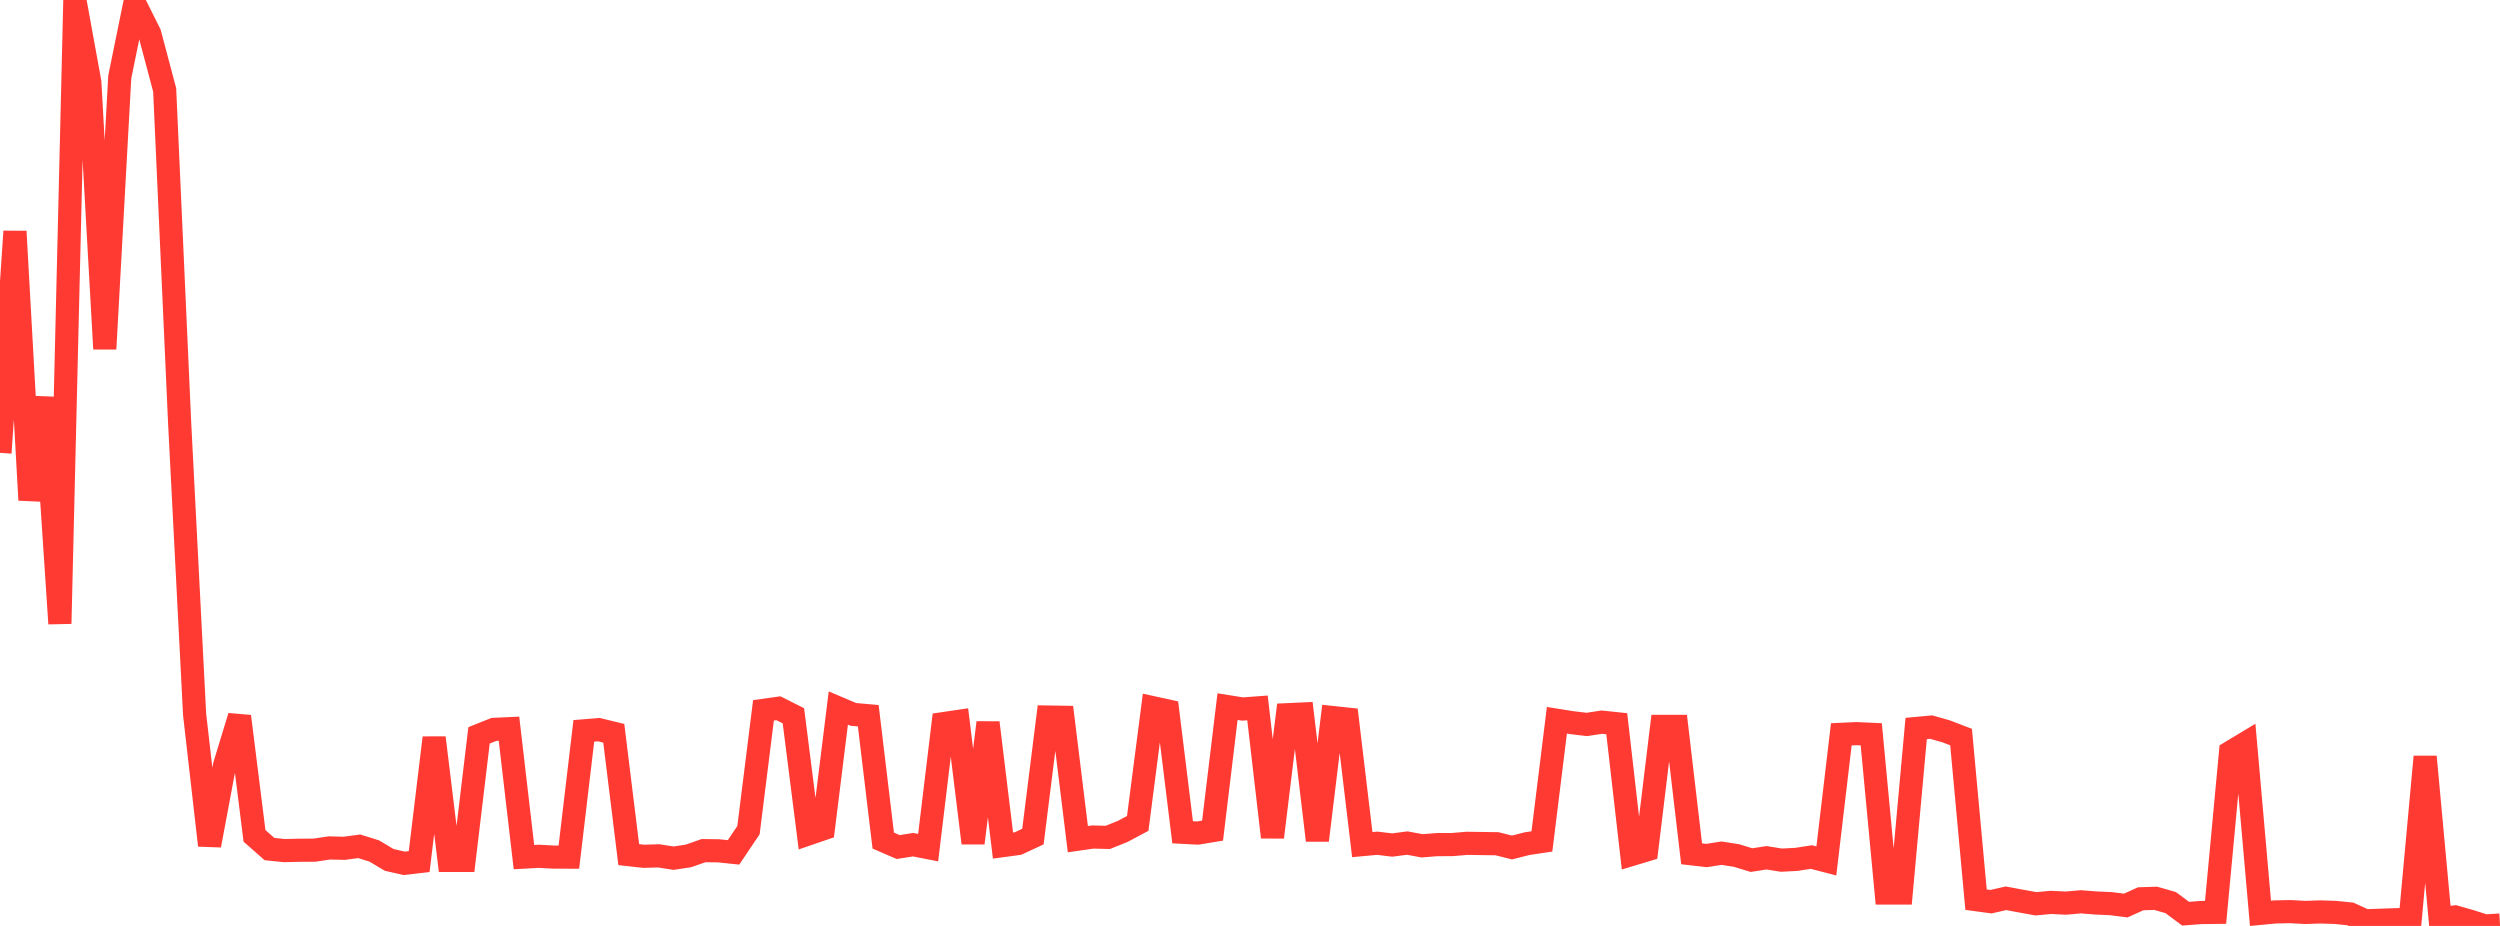 <?xml version="1.0" standalone="no"?>
<!DOCTYPE svg PUBLIC "-//W3C//DTD SVG 1.1//EN" "http://www.w3.org/Graphics/SVG/1.1/DTD/svg11.dtd">

<svg width="135" height="50" viewBox="0 0 135 50" preserveAspectRatio="none" 
  xmlns="http://www.w3.org/2000/svg"
  xmlns:xlink="http://www.w3.org/1999/xlink">


<polyline points="0.0, 24.454 0.808, 12.496 1.617, 27.004 2.425, 21.465 3.234, 33.676 4.042, 0.0 4.85, 4.433 5.659, 18.839 6.467, 4.161 7.275, 0.194 8.084, 1.813 8.892, 4.855 9.701, 22.837 10.509, 38.577 11.317, 45.649 12.126, 41.329 12.934, 38.683 13.743, 45.137 14.551, 45.85 15.359, 45.932 16.168, 45.914 16.976, 45.909 17.784, 45.789 18.593, 45.808 19.401, 45.7 20.21, 45.953 21.018, 46.435 21.826, 46.62 22.635, 46.525 23.443, 39.839 24.251, 46.464 25.06, 46.464 25.868, 39.709 26.677, 39.386 27.485, 39.349 28.293, 46.283 29.102, 46.24 29.91, 46.284 30.719, 46.285 31.527, 39.466 32.335, 39.4 33.144, 39.597 33.952, 46.15 34.76, 46.24 35.569, 46.216 36.377, 46.342 37.186, 46.216 37.994, 45.934 38.802, 45.944 39.611, 46.028 40.419, 44.825 41.228, 38.359 42.036, 38.246 42.844, 38.653 43.653, 45.029 44.461, 44.752 45.269, 38.234 46.078, 38.577 46.886, 38.649 47.695, 45.392 48.503, 45.741 49.311, 45.613 50.12, 45.772 50.928, 39.078 51.737, 38.959 52.545, 45.524 53.353, 39.023 54.162, 45.661 54.97, 45.552 55.778, 45.177 56.587, 38.72 57.395, 38.733 58.204, 45.315 59.012, 45.199 59.82, 45.219 60.629, 44.896 61.437, 44.464 62.246, 38.214 63.054, 38.391 63.862, 44.944 64.671, 44.986 65.479, 44.853 66.287, 38.157 67.096, 38.287 67.904, 38.227 68.713, 45.209 69.521, 38.594 70.329, 38.557 71.138, 45.38 71.946, 38.745 72.754, 38.831 73.563, 45.609 74.371, 45.535 75.18, 45.632 75.988, 45.526 76.796, 45.674 77.605, 45.609 78.413, 45.607 79.222, 45.539 80.03, 45.551 80.838, 45.562 81.647, 45.765 82.455, 45.559 83.263, 45.437 84.072, 38.895 84.88, 39.024 85.689, 39.12 86.497, 38.996 87.305, 39.081 88.114, 46.139 88.922, 45.895 89.731, 39.225 90.539, 39.225 91.347, 46.105 92.156, 46.198 92.964, 46.071 93.772, 46.198 94.581, 46.446 95.389, 46.32 96.198, 46.448 97.006, 46.406 97.814, 46.281 98.623, 46.491 99.431, 39.654 100.24, 39.616 101.048, 39.653 101.856, 48.223 102.665, 48.224 103.473, 39.338 104.281, 39.263 105.09, 39.492 105.898, 39.802 106.707, 48.582 107.515, 48.691 108.323, 48.507 109.132, 48.658 109.94, 48.804 110.749, 48.73 111.557, 48.769 112.365, 48.697 113.174, 48.761 113.982, 48.796 114.79, 48.899 115.599, 48.534 116.407, 48.508 117.216, 48.74 118.024, 49.34 118.832, 49.278 119.641, 49.268 120.449, 40.621 121.257, 40.134 122.066, 49.32 122.874, 49.243 123.683, 49.228 124.491, 49.272 125.299, 49.244 126.108, 49.271 126.916, 49.352 127.725, 49.722 128.533, 49.694 129.341, 49.665 130.15, 49.65 130.958, 40.863 131.766, 49.609 132.575, 49.513 133.383, 49.744 134.192, 50.0 135.0, 49.954" fill="none" stroke="#ff3a33" stroke-width="1.25"/>

</svg>
